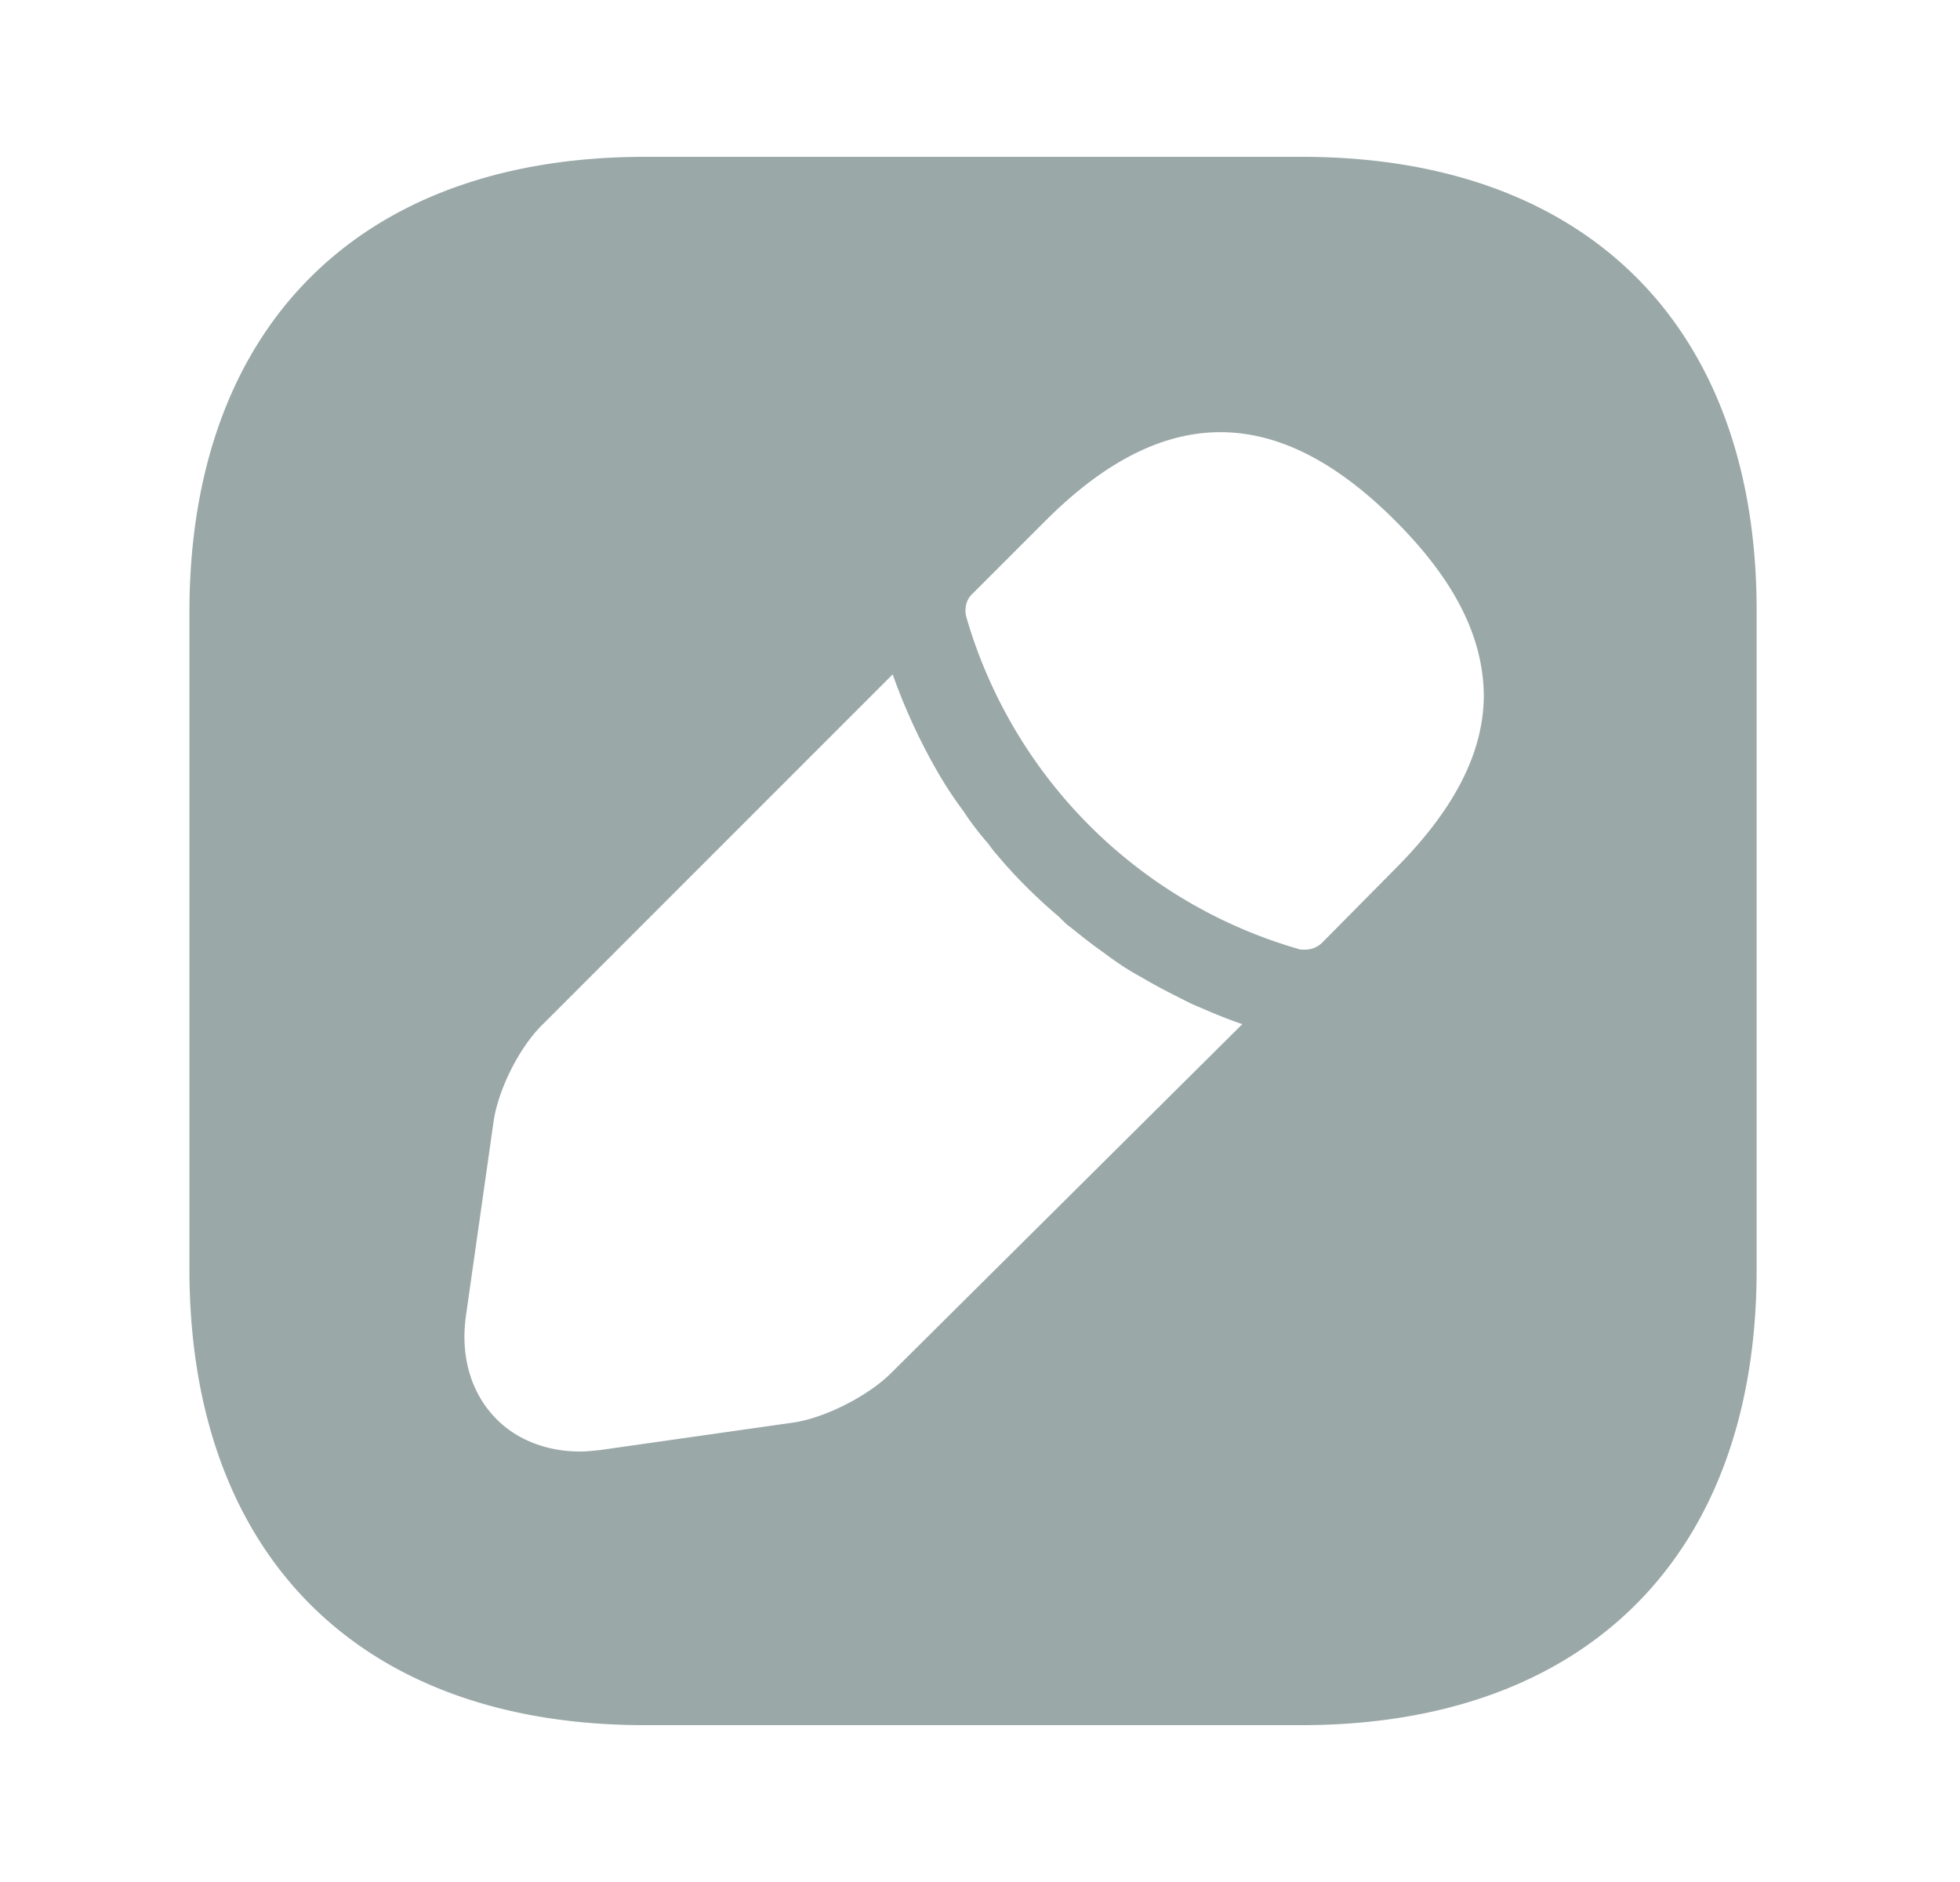 <svg width="25" height="24" fill="none" xmlns="http://www.w3.org/2000/svg"><path d="M16.606 2h-8.38c-3.64 0-5.81 2.17-5.81 5.81v8.37c0 3.65 2.17 5.82 5.81 5.82h8.37c3.64 0 5.81-2.17 5.81-5.81V7.81c.01-3.64-2.16-5.81-5.8-5.81Zm-5.24 15.51c-.29.29-.84.57-1.24.63l-2.46.35c-.09.01-.18.02-.27.02-.41 0-.79-.14-1.06-.41-.33-.33-.47-.81-.39-1.34l.35-2.46c.06-.41.33-.95.63-1.24l4.46-4.46a7.546 7.546 0 0 0 .6 1.29c.1.17.21.33.3.45.11.17.24.33.32.42.05.07.09.12.11.14.25.3.54.58.79.79.07.07.11.11.13.12.15.12.3.24.43.33.16.12.32.23.49.32.2.12.42.23.64.34.23.1.44.19.65.26l-4.48 4.45Zm6.42-6.42-.92.93a.31.31 0 0 1-.22.09c-.03 0-.07 0-.09-.01a6.202 6.202 0 0 1-4.23-4.23c-.03-.11 0-.23.08-.3l.93-.93c1.52-1.52 2.97-1.49 4.46 0 .76.76 1.13 1.49 1.13 2.25-.01.72-.38 1.44-1.14 2.2Z" fill="#9BA8A8"/></svg>